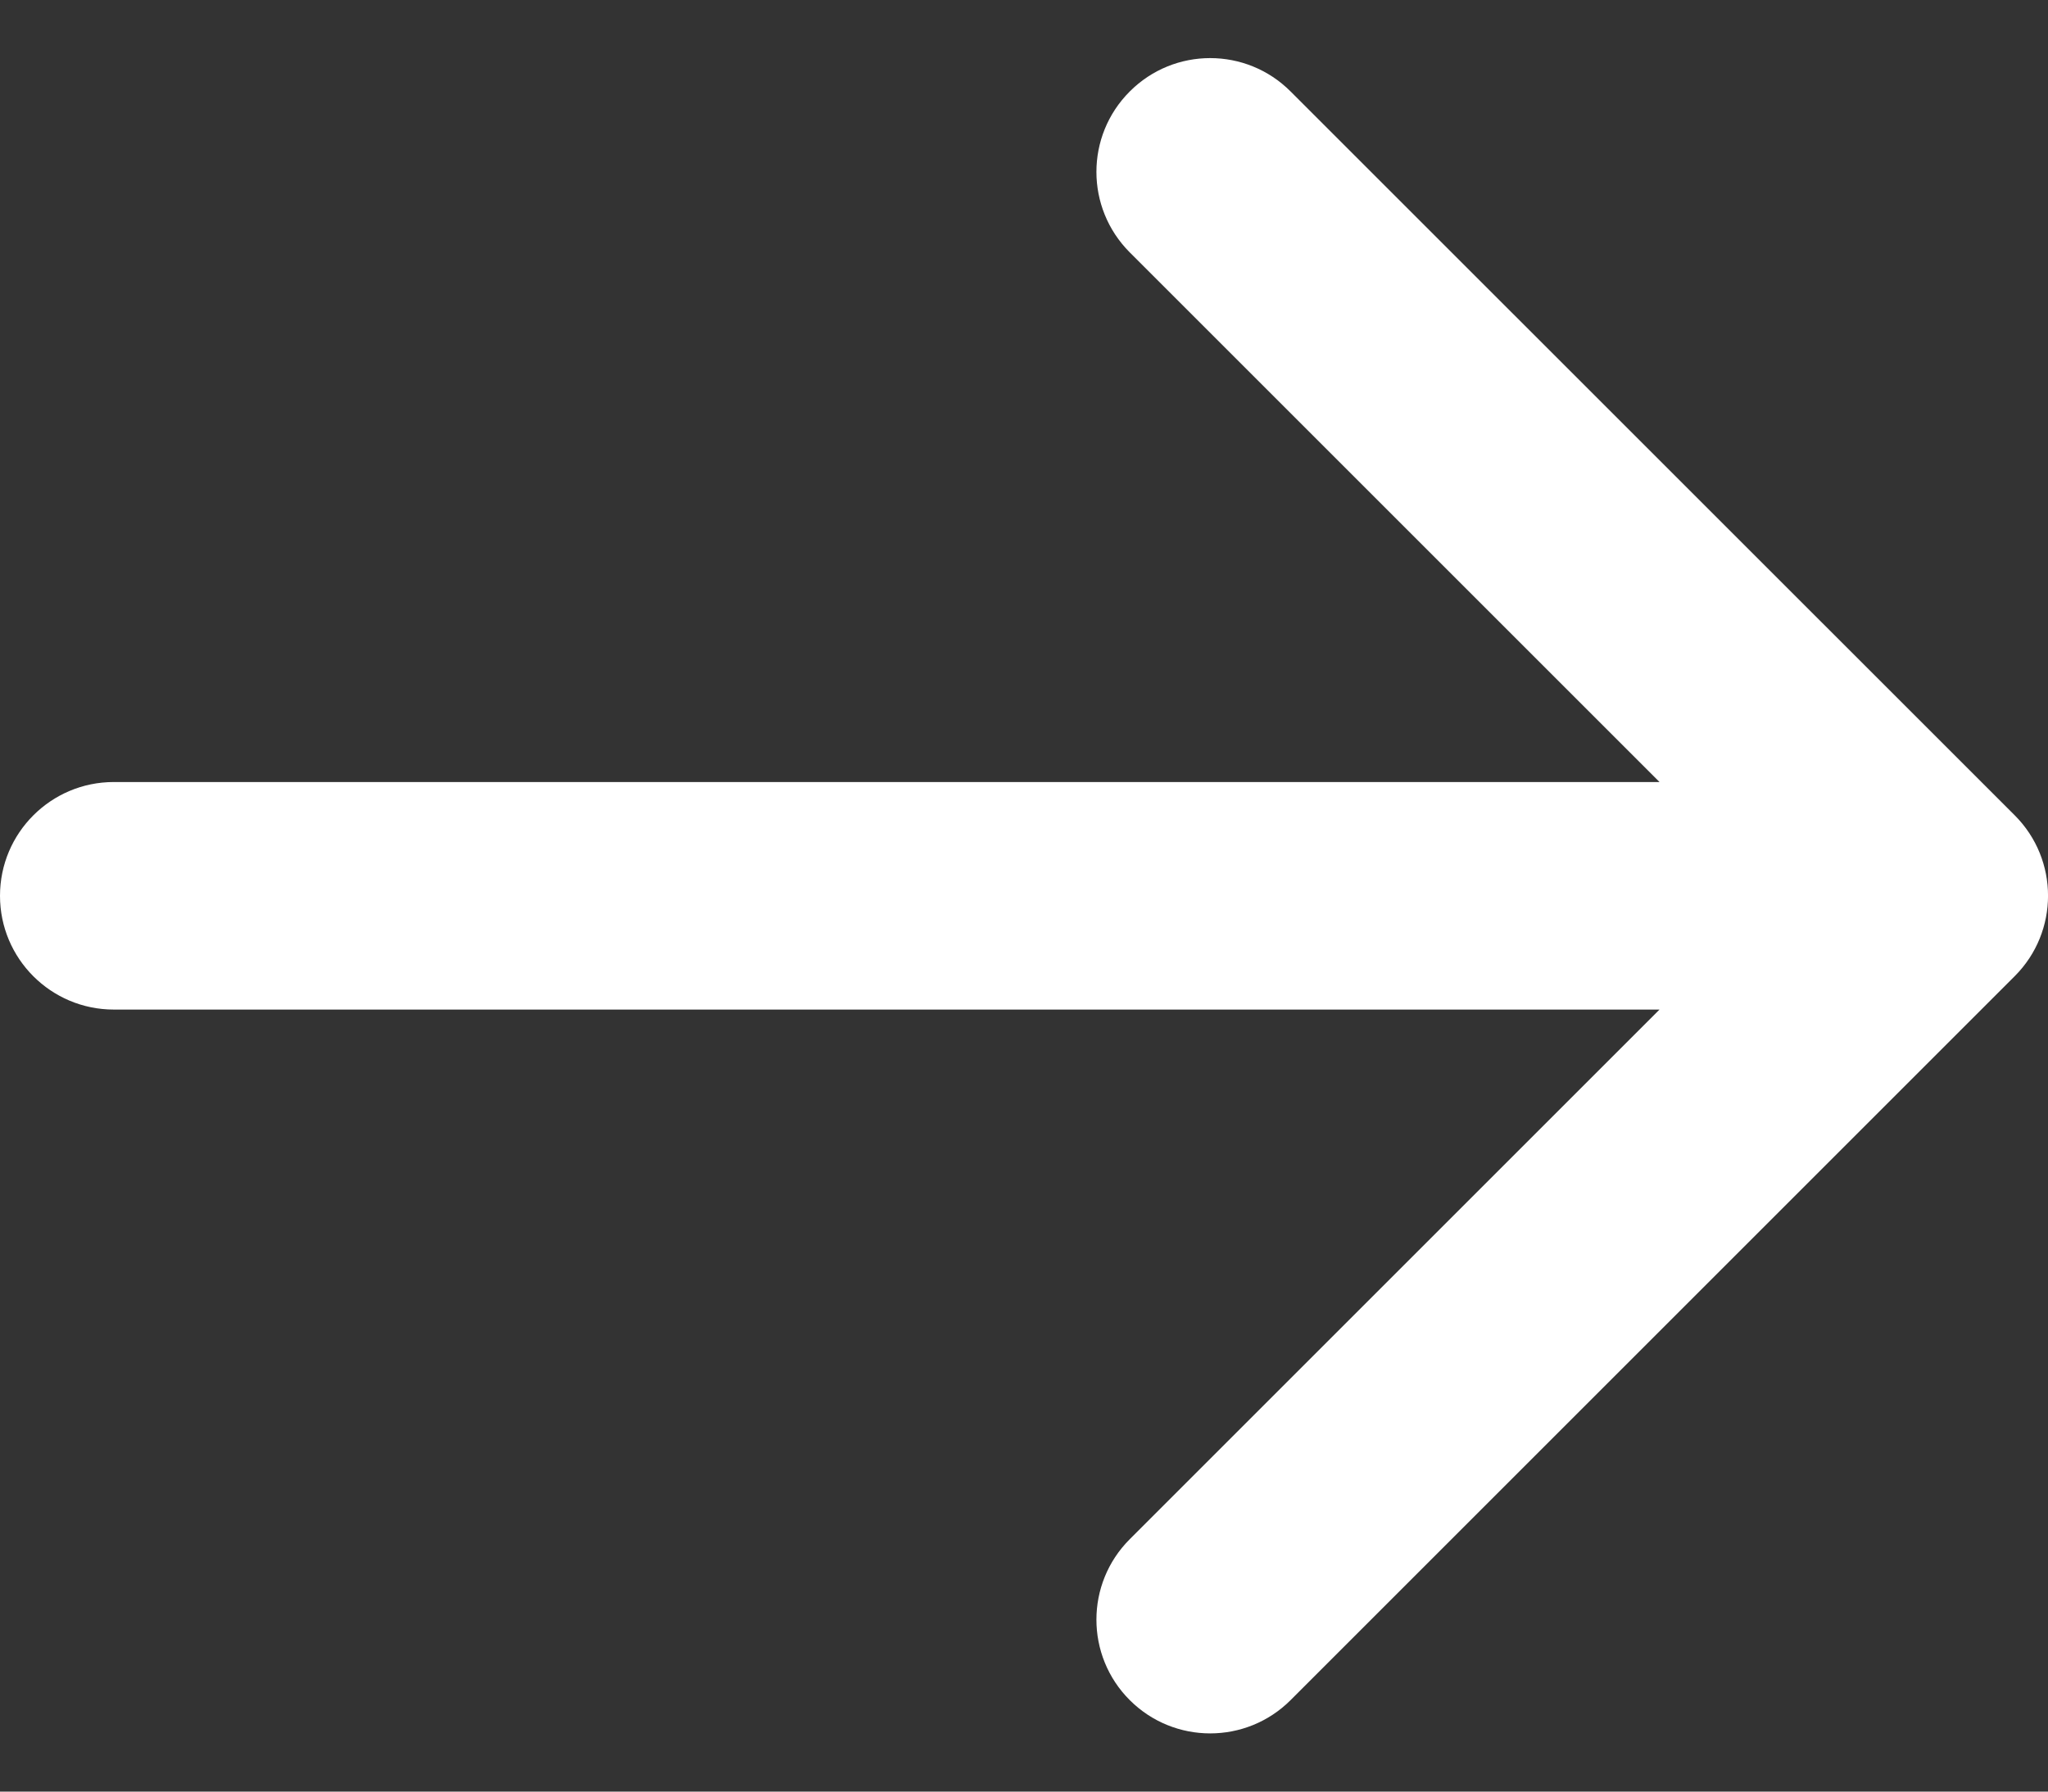 <svg width="16" height="14" viewBox="0 0 16 14" fill="none" xmlns="http://www.w3.org/2000/svg">
<rect x="0" y="0" width="16" height="14" fill="#333333" stroke="none"/>
<path fill-rule="evenodd" clip-rule="evenodd" d="M0 7C0 6.509 0.398 6.111 0.889 6.111L12.965 6.111L8.826 1.972C8.479 1.624 8.479 1.062 8.826 0.715C9.173 0.367 9.736 0.367 10.083 0.715L15.74 6.371C16.087 6.718 16.087 7.281 15.74 7.628L10.083 13.285C9.736 13.632 9.173 13.632 8.826 13.285C8.479 12.938 8.479 12.375 8.826 12.028L12.965 7.889L0.889 7.889C0.398 7.889 0 7.491 0 7Z" fill="white" />
</svg>